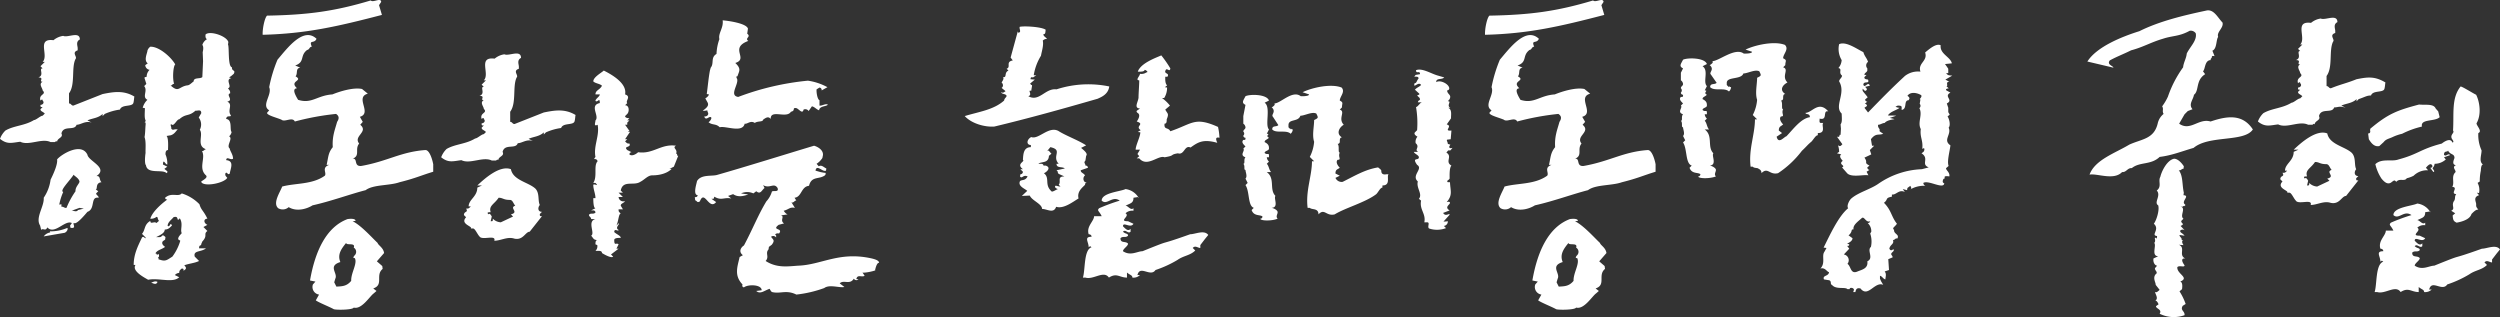 <svg xmlns="http://www.w3.org/2000/svg" width="622.71" height="78.977" viewBox="0 0 622.71 78.977"><rect x="0" y="0" width="622.71" height="78.977" fill="#333333" stroke="none"/><path d="M20.97-28.08c-1.53-3.24-6.66,0-7.56,1.17.18,1.08-.72,3.24-1.62,5.04a10.448,10.448,0,0,1-1.71,4.5c.18,2.16-2.16,4.95-.9,6.93l.27,1.08c.45-.54,1.08.45,1.53-.63,1.8,1.98,4.41-1.98,6.12-1.08l-.45.63.09.54c1.71.36.36-1.17.9-1.17.63.45,2.79-2.16,3.33-2.79,2.07-.72.63-3.87,2.79-3.51,0-.54-.54-.54-.63-1.08l.54-.54-.63-.45c.54-.09-.18-1.62,1.44-1.8-.63-.54-.18-1.62-1.26-1.53C26.28-24.84,21.24-26.46,20.97-28.08Zm-1.98,6.66c0,.54-1.08,1.35-.99,2.43a21.021,21.021,0,0,0-2.25,4.14c-.54.09-.72-.36-1.26-.27v-.63l-.54.09a14.153,14.153,0,0,1,.99-3.15c-.99-.27,1.62-2.79,2.61-4.32C17.55-22.86,18.81-22.32,18.99-21.42ZM15.84-9.81A10.653,10.653,0,0,1,11.61-9l.09.27a2.516,2.516,0,0,0-1.62.99l5.22-.9C16.11-9,16.2-9.99,15.84-9.81Zm3.15-5.04,1.08.18-1.44.36c-.45.63-1.08.09-1.62.18Zm.09-41.94c0-2.16-3.06-.36-4.14-.9a4.852,4.852,0,0,0-2.43,1.08c-4.32-.54-1.08,3.78-2.7,5.4h.54L9.27-50.13l.54.54c-1.08,0,.54,1.71-1.08,2.25,1.62,0,0,1.08,1.08,1.08-1.08.54,0,1.62,0,2.16,1.08,1.08-1.08.9-.54,2.52,0,0,.54-.54.54,0,.54.54,0,1.08-.54,1.08,0,.54,0,.54.54.54l-.54.54c0,.54.54.54,1.08,1.08l-.54.54c-.54,0-1.62,1.08-2.16,1.08C5.31-35.28,2.7-35.37.54-34.11A5.486,5.486,0,0,0-.81-32.04c1.8,1.44,2.88.99,5.04.72,2.16,1.08,5.4-.99,7.56.09h1.08c.36-.36.45-.18.54-.09.09-.99,1.62-.99,1.08-2.07.54-2.16,3.24-.54,3.78-2.16,1.08,0,2.16-1.08,3.78-.54l-1.08-.54c1.08-.54,2.7-.54,3.78-1.62v.54l.54-.54a13.737,13.737,0,0,1,3.78-1.08c.45-1.35,2.97-.63,3.33-1.62.18-.54.18-1.44.27-1.62-2.7-1.62-5.22-1.17-7.92-.63l-7.29,2.88c-.54,0-.54-.54-1.08-.54v-2.52c1.62-2.16.54-6.39,1.62-8.55.54-.54-1.08-1.62.54-2.16v-.54C18.54-55.17,18-56.25,19.08-56.79Zm16.11,24.3c.45,1.17.18,3.24.27,4.14.09-1.08-.45,2.34.09,2.88.36,2.34,4.14.9,5.13,1.98.54-.45,0-.54-.54-1.08l.72-.54-1.08-.54c.09-1.62.54,0,1.08,0a5.712,5.712,0,0,0-.45-2.52c0-.54.09-1.08.63-1.08,0-.54.18-2.97-.36-3.51l1.08-.18c.99-.36,1.17-.99,1.71-1.44-1.08-.18-1.08.36-1.62-.18.09-.54-.45-1.17.09-1.08.54.63,1.35-1.35,1.89-1.26,1.71-1.53,2.34-.63,4.05-2.16.54.09,1.44-.45,1.44.63l-.63,1.08a2.843,2.843,0,0,1,.27,3.06c.99,1.26-.99,4.05,1.62,4.86-.45-.09-.54.45-1.08.45.99,1.71-.99,4.23.99,6.03.54.54-.54,1.08-1.17,1.53,0,.54.99.72,1.53.72,1.62.09,4.32-.63,4.95-1.62-.54-.63-.54-.63-.45-1.17.54-.45.45.63,1.08.09.09-1.08,1.26-3.15-.9-3.33.09-1.08,1.08.09,1.71-.36,0-1.08-.81-1.98-.81-2.52-.99-.72.9-2.52-.18-3.06a1.825,1.825,0,0,0,.63-1.08c-.54-.54.27-3.06-1.35-3.24.09-1.08,1.17-.36,1.17-.9-.99-1.26.63-2.7-.9-3.42,1.71-.36-.45-1.71.72-2.07,0-.54,0-.54-.54-1.26,1.17-.36-.81-2.16.81-2.52l-.54-.18.54-.36.63-.54c.54-1.08-.54-.54-.45-1.62-1.08-.18-.63-5.04-.99-5.67l.09-.63c-.45-1.53-4.59-2.88-5.67-1.89,0,0-.18.99.36,1.17a2.559,2.559,0,0,0-1.17,1.44c.45.54.09,1.8.09,1.8l.09,2.25-.18,3.96c-.54.54-2.16,0-2.16,1.08-.72.54-1.08.99-1.62.99-2.16.36-2.07,1.89-4.14,0,.54.09.36-.45.9-.36-.45-1.17-.27-4.41.27-4.86-.99-1.8-4.05-4.5-6.21-4.41a1.911,1.911,0,0,0-.72.99c0,.54-.99,2.43.09,3.15l-.63.45a1.25,1.25,0,0,0,1.08,1.17,2.377,2.377,0,0,0-.72,1.53c0,.54-.54,0-.54.54l.45,1.44-.54.54c.99,1.17-.63,2.7.81,3.42a4.142,4.142,0,0,0-1.17,1.98l.54.09c0,1.08-.18,2.43.18,3.06,0,.54-.54.45,0,.54v.54C35.37-34.74,35.37-33.3,35.19-32.49ZM48.87-15.75a10.442,10.442,0,0,0-4.41-2.7c-.9.99-2.52-.36-4.14,1.08,0,.45.54.45.54.45-1.62,1.17-3.78,3.15-4.23,4.77a2.143,2.143,0,0,0,1.53-.45c.45,0,.18.45.63.99l-.63.54c-.54-.54-1.53.45-1.53-.54-1.62.99-1.17,2.16-2.07,3.24l.9.9c0,.63-.45-.54-.9,0-1.08,2.25-2.07,4.23-2.07,6.84h.45C31.95.9,35.19,2.52,36.09,3.06c2.7-.54,6.12.9,7.74-.63l-1.08-.54a1.521,1.521,0,0,1,1.08-.54c0-.54.18-.72.63-1.08.45,0,.45.09.45.54.72-.45.81-.72.18-1.35,1.17-.45,2.61-.54,3.69-1.08L47.7-2.7c-.45-1.62,1.62-1.08,2.79-2.07H48.78c0-1.08.54-.45.54-1.08l.27-.63c1.44-1.53.18-1.8,1.26-2.61l-.99-.99.99-.54c-.99-.45-.99-1.53,0-1.53C49.86-14.22,49.32-14.22,48.87-15.75Zm-4.95,3.42c.99,1.44.09,2.88.54,3.78-.45.54-.9.9-.9,1.53l.54.36A12.539,12.539,0,0,1,42.12-2.7c-1.44.9-1.71,1.26-3.24.72-.36,0,0-.09-.36-.54.36,0,.27-.45.27-.81-.9.36-.36-.18-.9-.18.54-.9,1.44-.9,2.43-1.62-.54-.36-.99-.9-.54-1.44l.54-.36.09-.63c-.99-.99-.63,0-1.53,0h-.81c.9-.45,2.16-.99,2.16-1.89.99,0,1.35-.63,1.8-.99-.45-1.08-.45.54-1.08.09,0-.99,1.08-1.62,1.44-2.16,1.53-.54.63,1.26,1.53.36ZM38.43,3.6c-.63-.36-1.17.09-1.62.18C37.26,3.87,38.07,4.5,38.43,3.6ZM94.14-66.15c-.09-1.17-1.98.27-2.61-.36-9,2.7-15.66,3.6-25.83,3.78-.63.63-1.17,3.42-1.08,4.77,10.8-.27,18.63-2.07,29.7-4.95l-.72-2.43Zm12.96,40.5c.09.27-.63-3.69-1.98-3.6-6.12.45-9.36,2.79-15.93,3.96-1.98.18-.81-1.98-2.16-1.8,1.98-.81.45-2.34,1.62-3.78-1.53-1.89,2.43-2.88.27-4.68l.63-.72-.72-1.26c3.15-.9-1.35-4.86,1.98-5.76l-1.44-1.17c-2.07-.45-5.4.54-7.38,1.35-3.87.27-5.13,2.43-8.55,1.35-.81-1.35-1.53-2.79-.27-2.88-2.07-1.89,1.71-1.8-.36-2.97.63-.72-.09-1.98,1.17-2.16l-1.26-.54c2.52-.9,1.08-2.43,2.97-3.87.63-.09.54-.81,1.17-.81-.81-1.89.63-.63,1.17-1.98-3.24-3.06-7.2,2.25-9.72,5.22a34.756,34.756,0,0,0-2.07,6.84c.81,1.89-2.07,4.5,0,5.76l-.54.63c0,.63,2.34,1.17,3.6,1.71.81.72,2.7-.81,3.33.45a65.178,65.178,0,0,1,10.26-1.89c.81.54.81,1.17.27,1.98-.54,1.98-1.26,3.6-1.08,6.3-1.17,1.44-1.08,2.43-1.53,4.41h.63c-1.98.72-.54,1.98-1.08,2.7-3.15,2.25-7.29,1.8-10.62,2.7-.54,1.44-2.43,4.14-.99,5.4a2.219,2.219,0,0,0,2.61-.27c2.07,1.26,4.68.36,5.94-.45,4.5-.99,9.36-2.79,13.23-3.78,1.89-1.44,5.94-1.08,8.46-1.98,3.96-.99,5.13-1.62,8.37-2.61ZM87.75-11.61c0-.63-1.35-.54-1.98-.45-5.31,1.98-8.1,8.01-9.36,15.3l1.35.27-.63.72a1.908,1.908,0,0,0,1.53,2.52l-.81,1.44c.72.54,3.24,1.53,4.41,2.16.18.27,4.77.27,5.04-.36,1.98.54,3.96-2.79,4.95-3.51l.72-.63-.81-.63c2.7-.9.45-3.33,2.34-4.86l-.09-.72L93.06-1.53l1.8-2.07c-.18-1.35-1.44-1.89-1.62-2.52-1.35-1.26-4.05-4.32-6.21-5.4ZM87.3-4.95a1.228,1.228,0,0,1,.18,1.98s-.63.72.09.63c.72,1.35-.99,3.69-.9,5.67-1.17,1.44-2.43,1.35-3.69,1.44l-.54-1.08.27-.9c.72-1.35-1.98-3.15,1.26-4.14-.81-1.89.27-3.33,1.44-4.77C85.41-5.4,87.84-6.3,87.3-4.95ZM128.97-52.2c0-2.16-3.06-.36-4.14-.9a4.852,4.852,0,0,0-2.43,1.08c-4.32-.54-1.08,3.78-2.7,5.4h.54l-1.08,1.08.54.54c-1.08,0,.54,1.71-1.08,2.25,1.62,0,0,1.08,1.08,1.08-1.08.54,0,1.62,0,2.16,1.08,1.08-1.08.9-.54,2.52,0,0,.54-.54.54,0,.54.54,0,1.08-.54,1.08,0,.54,0,.54.54.54l-.54.54c0,.54.54.54,1.08,1.08l-.54.54c-.54,0-1.62,1.08-2.16,1.08-2.34,1.44-4.95,1.35-7.11,2.61a5.486,5.486,0,0,0-1.35,2.07c1.8,1.44,2.88.99,5.04.72,2.16,1.08,5.4-.99,7.56.09h1.08c.36-.36.45-.18.54-.09.09-.99,1.62-.99,1.08-2.07.54-2.16,3.24-.54,3.78-2.16,1.08,0,2.16-1.08,3.78-.54l-1.08-.54c1.08-.54,2.7-.54,3.78-1.62v.54l.54-.54a13.737,13.737,0,0,1,3.78-1.08c.45-1.35,2.97-.63,3.33-1.62.18-.54.18-1.44.27-1.62-2.7-1.62-5.22-1.17-7.92-.63l-7.29,2.88c-.54,0-.54-.54-1.08-.54v-2.52c1.62-2.16.54-6.39,1.62-8.55.54-.54-1.08-1.62.54-2.16v-.54C128.43-50.58,127.89-51.66,128.97-52.2Zm3.6,32.58c-1.71-1.62-5.58-2.07-6.12-4.86-2.79-1.08-6.66,2.43-8.37,4.05h1.17l-1.17.54c0,2.25-2.16,2.97-2.16,4.68h.54c-.54.54-.54.54-1.17.54.63,1.08-.54.54-.54,1.62l.54.54c-1.62,1.71,1.71,2.25,1.17,2.79H117c.54,0,1.08,1.44,1.62,1.98.63,1.08,4.23-.54,3.69,1.08,1.62,0,3.24-1.08,4.95-.54,2.25.54,2.79-1.71,3.87-1.71l3.06-3.87c-.54,0-.54,0-.54-.54l.54-.54c-1.08,0-1.08-1.08-.54-1.71C133.11-16.65,133.65-18.45,132.57-19.62Zm-6.39,2.79c.72,0,.81.81,1.35,1.44-1.62.54,1.08,1.62-1.08,2.16l.54.54-3.06,1.44a3,3,0,0,1-1.98-.9c0,.63,0,.63-.54.63l.27-1.17c-.54-1.08-.81-.54-.81-.54-.54-.54,0-.54.54-.54-.54-1.62.9-1.98,1.98-3.6C124.47-17.37,124.56-16.83,126.18-16.83Zm28.71-26.28c.54-2.7-3.15-4.86-5.31-5.94-.54.54-2.61,1.62-2.61,2.7.54.54,1.62.54,2.16,1.08-.54,1.08-1.62,1.08-1.62,2.16h1.08c0,.54-1.08,1.08-1.08,1.62.54.54,1.08-1.08,1.08.54-2.7.54,0,3.24-1.08,4.32,0,.54-.54,1.62.54,1.08.54,2.7-1.08,5.31-.54,8.01-.81,1.08.18,0,.54,1.08-1.08,1.08,0,3.78-1.08,5.4h.54c1.08,1.08-.54,0-.54.54,0,1.08.54,2.16.54,3.24h-.54c0,.54,0,2.52.54,2.52l-1.08.54h.54a.529.529,0,0,1,.54.54c-.54.54-1.08,0-1.62.54,0,.54.54.54.54,1.08h1.08c-2.16.54,0,3.6-1.08,4.14.54.54.54,1.08,1.53,1.08-.45.09-.45.63-.45,1.08l.45.18a1.56,1.56,0,0,1-.45,1.44h.54c.54,0,1.08,0,1.08.54,0,0,2.25,1.44,2.79.9l-.54-.54,1.89-1.44h-.54l.54-1.08c-.54-.54-1.08.54-1.08-1.08,0-.54,1.08-.54,1.62-.54,0-.54-1.08-.9-1.62-1.44,0-1.08,1.08,0,1.08-.54-1.08-.54.54-1.62,0-1.62l-.54.54c.54-1.08.54-2.97,1.08-2.97-.54-.54-.54-.54-.54-1.08h1.08l-.54-.9c0-.54.54-.54,1.08-1.08h-.54a1.161,1.161,0,0,1-1.08-1.08h1.08l-1.08-1.08h1.08l-.54-.54c.54-2.7,3.24-1.08,4.86-2.16,1.08-.54,1.89-1.62,2.97-1.62.54,0,3.24,0,4.86-1.62h-.54l1.08-.54,1.08-2.7c-.54,0,0-.54-.54-.54.54-1.08-1.08-1.44,0-1.98-3.78-.54-5.67,2.16-9.45,1.62-.54.54-1.62,1.08-2.16.54a.529.529,0,0,1,.54-.54l-1.08-.54c-1.08-1.08,1.08-.54.54-1.62-.54,0-.54,0-1.08-.54l.54-.54h-.54l1.08-1.62c.54-.54-1.08.09,0-.45l-1.08-1.53h.54v-.54l.54-.54h-.54l.54-.54s-1.08,0-1.08-.54l.54-.54c.54-.54.54-2.16-.54-2.16l.54-.54C154.89-41.49,156.51-42.57,154.89-43.11Zm49.23,15.39c.36-1.26-.9-2.25-2.16-2.61-7.47,2.25-16.65,5.13-24.21,7.29-1.35.36-3.96-.18-4.95,1.53-.09.63-1.08,3.42.18,3.51a.543.543,0,0,1-.72.45l.09.81c.54.18.45.72,1.17.27,1.17-3.06,2.25,2.34,4.05.18l-1.17-.81h.54l.18-.54c1.8,1.08,2.34.09,4.23.45l-.81-.63,1.26-.45c1.17.81,2.43.54,3.78.09l-1.8-.27a3.623,3.623,0,0,1,3.06,0l.72-.54c1.08.9,1.35-.27,2.07-.81l-.36-.72c1.62.99,2.7-.72,3.6.72.45,1.26-1.35.45-1.44.99a6.13,6.13,0,0,1-1.35,2.34c-2.07,3.42-3.42,6.93-5.58,10.98-.72.45-1.44,1.53-.27,2.43l-.81.45c-.54,2.43-1.44,4.59.72,6.84,0,0-.27.63.36.72,1.08-.81,4.41-.72,4.41.72l-1.35.18c.99.9,1.98-.09,3.33-.54.45.81.45.81,1.08.9,1.8.27,3.24-.63,5.58.54a29.892,29.892,0,0,0,6.93-1.62c1.35-.99,3.69,0,5.04-.27l-1.17-.9c.99-.99,2.52.45,3.51-1.17a.785.785,0,0,0,1.17.18l-.54-.09c.27-1.26,1.35-.36,2.07-.81l-.54-.81c.63.18,3.69-.54,3.15-.63,0,0,.36-1.89.99-1.8,0-.54-.9-.9-2.25-1.17C208.08-3.96,203.67-.63,198-.45c-2.61.18-5.31.63-8.1-1.17.99-1.08-.18-1.89.72-2.88l.09-.63.72-.54c.9-1.17.27-1.26-.18-1.98a.881.881,0,0,1,1.26.18v-.54c-.54-.18.09-.63.72-.45,1.17-1.44-1.98-.72-.09-2.16l1.35-.36c-1.17-.72.27-1.8-.81-1.98l1.71-.27c-.09,0-.54-.18-.99-.9,1.35-.36,1.53-.99,2.79-.72l-.9-1.44c.45.45.9-.54,1.26-.36l-.45-.72c1.8-.18,1.62-2.79,3.6-2.97.63-2.52,2.52-1.53,3.96-2.61.27-.27.27-.72-.09-.63l-.99-.18-1.26-.36c.27-1.71,1.8.45,2.61,0l.09-.54c-.63-.27-1.17-.99-1.89-.54l-.54-.63a4.905,4.905,0,0,0,1.44-1.44ZM185.49-59.49c-.36-1.35-5.04-1.98-6.3-2.07.27,1.89-1.17,3.24-.81,4.68a12.216,12.216,0,0,0-.72,3.69c-1.53.9-.54,2.34-1.44,3.42l-.18.63c-.36,1.8-.54,4.05-.81,5.94l.54.09c-.09.54-.9.99-.9.99l.45.81c.45.72.36,1.26-1.08,2.25.63.18,1.35-.36,1.17.27.54.72-.18,1.26-.81,1.17.45,1.35,1.35-.45,1.8.36a1.735,1.735,0,0,1-.72,1.08c.99.81,1.8.27,2.79,1.26,1.35-.45,5.67,1.53,6.21-.9.63.18,1.44-.9,2.52-.18.72-.54,1.98-.18,2.07-.81.72-.54,1.35-.9,1.89-.18-.09-2.52,3.96,0,5.04-1.8,1.26-.27.18-1.08,1.35-.9.63.18,1.53,1.62,1.8.36a.994.994,0,0,1,1.26.36l.81-1.17c.63.09,1.17.81,1.8.99.09-1.17,1.98-.9,2.16-1.44-.63-.27-1.44.36-2.07.27v-1.35c-.54-.18-.81-2.07-.72-2.7l.72-.45a.623.623,0,0,1,.54.72l1.44-.81a14.566,14.566,0,0,0-4.86-1.62,67.119,67.119,0,0,0-17.37,4.05c-2.34-.36.18-3.15-.27-4.5,0,0-.45-.72.09-.63.36-1.26,1.08-1.8-.54-3.33,3.42-1.08-1.62-3.69,3.24-5.49-.99-.72.81-.99-.27-1.8Zm94.05,44.1c1.26-.63,1.98-.63,1.98-1.98l1.17-.18a4.411,4.411,0,0,0-3.15-1.98c-1.26.63-5.94.9-5.94,2.88,1.35,1.26,2.61-1.35,4.5,0a45.487,45.487,0,0,0-5.13,1.89c-.63.63,0,.63.63,1.98h-1.89c0,1.26-1.98,2.52-1.35,4.5,0,0,.72,0,.72.63-1.98,0-.72,1.26-.72,2.61l.36-.27.36.27c-1.98.63-1.53,5.67-2.16,7.56h.63c1.98.63,4.59-1.89,5.85,0,1.98-1.26,2.61,0,4.5,0V1.26c.72.63,1.35.63,1.35,1.26a2.314,2.314,0,0,0,1.89-.63h-.63c.63-2.61,3.24.63,4.5-1.26a27.567,27.567,0,0,0,5.49-2.52c1.53-1.08,3.15-1.08,4.41-2.34l-.63-.63c.63-.72,1.26,0,1.89,0v-.72l1.17-1.53.81-.99c-.99-1.35-3.24-.18-4.5-.18-9.09,3.24-3.42.81-11.88,4.23-1.26,0-2.97,1.26-4.86,0,0-.63,1.26-1.26,1.26-1.89-.63-.72-1.89,0-1.89-1.35.63-.63,1.26,0,1.89-.63,0-.63-.63-.36-1.26-.99.63-.72,1.26.63,1.89,0v-.72c-.63.72-1.26,0-1.89-.63,0-1.26,1.89.63,2.61-.63l-1.35-.63c-2.52,0,.63-1.26-.63-1.98a2.408,2.408,0,0,1,1.98-.63v-.63C280.8-14.13,280.17-15.39,279.54-15.39ZM259.65-59.22c-.99-.72-5.31-.99-6.48-.72-.09.54.18.72.09,1.26,0,0-.54.54-.54-.18l-1.8,6.57.54.72c-1.89.36-.36,1.62-1.53,2.07l.45.45c-1.17.54-.27,1.8-1.35,1.62.45.63-.72,1.44-.18,1.53.45.81-.18,1.17-.18,1.17l.99.81c-.63.45-.63.45-1.17.27.45.63,1.08.27,1.44.9-.09.45-.54.54-.63,1.17-2.61,2.34-6.3,2.79-9.81,3.87,1.71,1.89,5.04,2.79,7.38,2.61,8.64-2.07,17.01-4.41,25.74-6.93.72-.36,2.61-.99,2.88-3.06a25.658,25.658,0,0,0-13.14.72c-2.79-.36-4.32,3.24-7.02,1.71,1.17-.36-.36-1.62.72-1.35l.18-1.08c.09-.63,0,0-.45-.72l1.17-.99-1.08-.09c.09-.54.09-.54.63-.45l.81-.54h-.63a13.006,13.006,0,0,1,1.8-4.86c.18-1.08.72-2.61.45-3.78,0,0,.54-.54,1.08-.36-.45-.63-.99-.72-.9-1.26C259.65-58.05,259.56-58.68,259.65-59.22Zm10.08,28.8c-1.89-1.26-5.13-2.43-6.93-3.6-2.43-1.26-4.95,2.25-6.75,1.53-1.17.63-1.26,1.98-.09,1.98v.54c-1.89,0-1.89,1.89-1.98,3.15.63.45-1.8.99,0,2.34h-.63l.63.63a.617.617,0,0,1-.63.63l-.09.54c.54.72.72-.54,1.89,0-.63,1.17-1.35.72-1.89,1.17-.63,1.26,1.26,1.89,1.8,2.43l-1.35,1.26,1.98-.09c.54,1.26,3.06,2.07,3.06,3.33,1.26,0,2.88,1.26,3.51-.54,1.89.63,4.32-1.35,5.58-2.07-.45-1.8,1.08-2.79,1.62-3.42a.614.614,0,0,1,.45-.63h-.45a1.1,1.1,0,0,1,0-1.71c-.45-.63-1.08-.63-1.08-1.26l1.8-.63a.561.561,0,0,0-.63-.54c0-.63-.54-.63,0-1.26l.18-1.17c.54-.54-.63-1.44-1.26-1.98ZM290.7-49.59a28.237,28.237,0,0,0-2.25-3.24c-1.17.54-5.13,1.89-5.85,4.05.54,0,1.62.09,1.71-.45.45.09.99.63.45.63a2.168,2.168,0,0,1-1.62.36c0,.54-1.26,1.62-.18,1.62,0,1.08-.18,3.24-.18,4.32-.09,1.08-1.26,2.61.36,2.7-.63.54-1.17.54-.63,1.08,1.08.54-.18,2.16-.18,2.16,2.16.72-.54,1.08.99,2.16l-.72.45.63.09c0,1.08-1.17,3.24-1.17,4.32h1.08l-.63,1.08.45.54-.63.54h.63c1.98,2.34,4.77-.9,6.3-.27,2.79-.45,1.17-.63,3.33-.99,1.62.54,1.62-2.16,3.15-1.44,1.89-1.35,3.15-2.16,6.66-1.17-.36-.81-.54-1.53.54-1.26a15.114,15.114,0,0,0-.36-2.7c-5.85-2.61-6.3-.81-11.88,1.08-.54-1.08-1.62-.27-1.44-1.89.54,0,.54-.54.54-1.08.63-1.53.18-1.35-.36-2.43l1.17-.99a10.1,10.1,0,0,0-1.98-1.89h.54a4.753,4.753,0,0,0,.72-2.61l-.54-.09.54-.45c-.54-.54-.45-1.62-.45-2.16h.54c.63-.99-.99-.63-.45-1.62C289.8-49.86,290.61-48.51,290.7-49.59ZM262.35-25.83c0,1.17,1.44.63,2.07,1.17l-2.07.45c.72.72,0,.27.54.9l1.44.63c-1.98,0-.72,1.35-1.44,2.07l.45.45c-.72,0-1.35-.45-1.35,0-.09.36.63.63.72.63-.54.18-1.08.63-1.53.63-1.98-1.71-.36-3.33-1.98-4.59.45-.09,2.07-1.35.45-1.89h-.54s0-.45-.63-.45h-.63c.63-.63,2.52,0,2.61-1.98l.63-.54c-.63-.54-.63-1.08-1.17-.54l.9-1.08c3.24.72.27,2.16,2.07,4.14Zm20.43,8.28h-.09c0,.09,0,.18.09.18Zm50.58-27.27c-2.7-1.08-7.56.09-9.72,1.17l1.62.54c0,.54-2.07.45-2.07.45-2.07-1.62-5.04,1.8-6.57,1.8.45.54-1.08,1.08-.54,1.08.99,1.08-.36,1.71.18,2.25l1.35,2.07c-.54.54-1.53,0-1.53,1.08.99,1.08,3.51,0,4.59,1.08a1.672,1.672,0,0,0,.54-1.08c-.54,0-.54-.54-.54,0l-.54-.54v-.54c0-1.62,2.43-.72,2.97-2.34,1.08,0,2.88-1.08,3.96-.54.54,1.08.54,1.08-.54,1.62,0,1.62-.54,3.78,0,5.4a10.011,10.011,0,0,1-1.08,3.78l1.08,1.08h-.54c0,3.69-1.62,7.38-1.08,11.61h.54c.54.54,2.16,0,2.16,1.62,1.53-1.62,1.89.54,4.05,0,2.61-1.62,7.65-2.97,10.35-5.04.54-.54.99-1.62,1.53-1.62v-.54c2.16,0,.99-2.25,1.53-2.79h-.54s-1.35.36-1.26-.9c-.18-.36-.27-.36-.81-.81-3.24.54-5.58,1.98-8.82,3.6a1.668,1.668,0,0,1-1.8-.99l1.08-.54-1.08-.54c0-1.08.54-.99,1.08-1.44-.54-.54-1.08-1.44-.54-1.98,1.08,0,0-.72.54-1.8-.54,0,0-1.62-.54-2.16a.529.529,0,0,0,.54-.54c0-.54,0-1.08.54-1.08-1.62-.99-.54-2.61.45-3.15-1.53-1.62.54-3.24-.99-3.78l.54-.54c0-1.08.45-1.17-.54-1.71C332.91-42.57,334.35-43.74,333.36-44.82Zm-18.09,3.24c-.54-1.62-4.77-1.62-5.85-1.08-.54,1.08-1.08,1.62,0,2.16l-.54,2.79v1.89a1.241,1.241,0,0,1,.54.9c0,.54-.54.54-.54,1.08a.658.658,0,0,1,0,.99.529.529,0,0,0,.54.54c0,.54,0,.54-.54.54-.54.54,0,1.08.54,1.62l-.54.54c.54.54-1.08,1.62.54,2.16-.54.54,0,1.62-.54,1.62.54.54,0,1.53.54,1.53,0,.54.54,1.62,0,2.16l.54,1.08-.54.54c1.08,1.62.54,5.13,2.07,5.67l-.54.54c.54,1.62,2.16,1.08,2.7,1.62a.529.529,0,0,1-.54.54c0,.54,2.79.63,4.32,0-.54-.54,0-1.08,0-1.62s-1.08-1.08-1.62-1.08c2.07,0,.54-2.43,1.08-2.97-1.62-1.62,0-4.32-2.16-5.94h1.08c-.54-.54-.54-1.53-1.08-2.07l.54-.54a1.672,1.672,0,0,1-.54-1.08h.54v-.54c0-.54-.54,0-1.08-.54,0-.54,1.08-.54,1.08-1.08s0-1.08-1.08-1.62c0-.54.54-.54,1.08-1.08-1.08-.54.54-.99-.54-.99l.54-1.08c-1.08-1.08.54-5.58-1.08-6.66Zm42.12-6.21c-1.71-.45-3.96-1.98-5.49-1.35,0,1.08.99-.09.99.99l-1.08.18-.36.45c.54,0,1.08-.09,1.08.45-.54.63-.45,1.17-.99,1.17-.45,1.62.99-.63,1.62.45-.54.54-1.08.63-1.53,1.17l1.08.99c.09.54-.54.09-.45.54l.54.54c.27.81-.27.27-.45,1.08h1.08c-.54,0-.99,1.08-1.53,1.17a23.488,23.488,0,0,1,.27,5.76l-.54.54c-.45.54.63,1.08.63,1.08a1.9,1.9,0,0,0-.45,1.62c1.17.99-.45,1.62.63,2.16h-1.08c.09.54,1.62.9,1.17,1.62-.27.45-1.62-.18-.36,1.62,1.62.99-1.53,2.61.18,4.14-.45,1.62,1.26,3.15.27,4.32l.54.45c-.45,2.25,1.26,3.24.81,5.4h.54c1.08-.09.09,1.08.63,1.53a6.187,6.187,0,0,0,4.23-.09l-.54-.54a1.1,1.1,0,0,0,.99-1.17,7.531,7.531,0,0,1-1.08.09l1.53-1.71c0-.54-.99.63-1.62-.45l1.62-.63c-1.71-.99.9-1.71-.18-2.16l-.54.09c1.53-1.8.9-2.79.81-4.95h-.54c-.54-.45.54-.54.45-1.08,0-.54-.09-2.52.45-3.06-1.71-.99.36-2.25-1.26-3.24l.45-.54h.54l.54-.63c-.54.09-.81.18-.81-.36l.27-.45-.63-.18c0-.54-.54-1.08,0-1.08l.72-.09.18-2.16c-2.16.18.45-1.08-1.17-1.53l1.08-1.53c-.09-.54.36-2.16-.72-2.61h.54c-1.08-.54.45-1.71-.63-1.62l.45-.54c.54-1.17-.54-1.08-.63-2.16a.529.529,0,0,0,.54-.54c-.09-1.08-2.25-2.16-3.24-1.53-.09-1.08,1.44-.54,1.98-1.17Zm41.22-18.36c-.09-1.17-1.98.27-2.61-.36-9,2.7-15.66,3.6-25.83,3.78-.63.63-1.17,3.42-1.08,4.77,10.8-.27,18.63-2.07,29.7-4.95l-.72-2.43Zm12.96,40.5c.09.27-.63-3.69-1.98-3.6-6.12.45-9.36,2.79-15.93,3.96-1.98.18-.81-1.98-2.16-1.8,1.98-.81.45-2.34,1.62-3.78-1.53-1.89,2.43-2.88.27-4.68l.63-.72-.72-1.26c3.15-.9-1.35-4.86,1.98-5.76l-1.44-1.17c-2.07-.45-5.4.54-7.38,1.35-3.87.27-5.13,2.43-8.55,1.35-.81-1.35-1.53-2.79-.27-2.88-2.07-1.89,1.71-1.8-.36-2.97.63-.72-.09-1.98,1.17-2.16l-1.26-.54c2.52-.9,1.08-2.43,2.97-3.87.63-.09.54-.81,1.17-.81-.81-1.89.63-.63,1.17-1.98-3.24-3.06-7.2,2.25-9.72,5.22a34.756,34.756,0,0,0-2.07,6.84c.81,1.89-2.07,4.5,0,5.76l-.54.63c0,.63,2.34,1.17,3.6,1.71.81.72,2.7-.81,3.33.45a65.179,65.179,0,0,1,10.26-1.89c.81.54.81,1.17.27,1.98-.54,1.98-1.26,3.6-1.08,6.3-1.17,1.44-1.08,2.43-1.53,4.41h.63c-1.98.72-.54,1.98-1.08,2.7-3.15,2.25-7.29,1.8-10.62,2.7-.54,1.44-2.43,4.14-.99,5.4a2.219,2.219,0,0,0,2.61-.27c2.07,1.26,4.68.36,5.94-.45,4.5-.99,9.36-2.79,13.23-3.78,1.89-1.44,5.94-1.08,8.46-1.98,3.96-.99,5.13-1.62,8.37-2.61ZM392.22-11.61c0-.63-1.35-.54-1.98-.45-5.31,1.98-8.1,8.01-9.36,15.3l1.35.27-.63.72a1.908,1.908,0,0,0,1.53,2.52l-.81,1.44c.72.54,3.24,1.53,4.41,2.16.18.27,4.77.27,5.04-.36,1.98.54,3.96-2.79,4.95-3.51l.72-.63-.81-.63c2.7-.9.45-3.33,2.34-4.86l-.09-.72-1.35-1.17,1.8-2.07c-.18-1.35-1.44-1.89-1.62-2.52-1.35-1.26-4.05-4.32-6.21-5.4Zm-.45,6.66a1.228,1.228,0,0,1,.18,1.98s-.63.72.09.63c.72,1.35-.99,3.69-.9,5.67-1.17,1.44-2.43,1.35-3.69,1.44l-.54-1.08.27-.9c.72-1.35-1.98-3.15,1.26-4.14-.81-1.89.27-3.33,1.44-4.77C389.88-5.4,392.31-6.3,391.77-4.95Zm52.02-50.49c-2.7-1.08-7.65.09-9.81,1.17l1.62.54c0,.54-2.07.45-2.07.45-2.16-1.62-6.21,1.89-7.83,1.89.54.54-1.08,1.08-.54,1.08,1.08,1.08-.36,1.71.18,2.25l1.44,2.07c-.54.54-1.62,0-1.62,1.08,1.08,1.08,3.6,0,4.68,1.08a1.672,1.672,0,0,0,.54-1.08c-.54,0-.54-.54-.54,0l-.54-.54v-.54c0-1.62,3.6-.72,4.14-2.34,1.08,0,2.88-1.08,3.96-.54.54,1.08.54,1.08-.54,1.62,0,1.62-.54,3.87,0,5.49a10.012,10.012,0,0,1-1.08,3.78l1.08,1.08h-.54c0,3.78-1.62,7.47-1.08,11.79h.54c.27.36.9.27,1.44.45l-.09.18.09-.09a1.035,1.035,0,0,1,.72,1.08c1.62-1.62,1.98.54,4.14,0a24.14,24.14,0,0,0,5.94-5.58c.99-.9,1.44-1.53,2.34-2.25.54-.54,1.08-1.62,1.62-1.62v-.54c2.16,0,.81-1.98,1.35-2.52h-.54c-.54,0-.36-.54-.36-1.08,2.16.54.63-2.16,2.16-1.8-2.43-2.79-4.05.36-5.67.36,0,.54,1.08,0,1.08,1.08-2.25.36-4.05,2.88-5.85,4.77-.54.09-1.98,2.07-2.43.09l1.35-.9-.81-.63c0-1.08.54-.99,1.08-1.53-.54-.54-1.08-1.44-.54-1.98,1.08,0,0-.72.54-1.8-.54,0,0-1.62-.54-2.16a.529.529,0,0,0,.54-.54c0-.54,0-1.08.54-1.08-1.62-1.08-.54-2.34.54-2.88-1.62-1.62.54-3.24-1.08-3.78l.54-.54c0-1.08.54-1.17-.54-1.71C443.34-53.19,444.87-54.36,443.79-55.44Zm-19.44,4.77c-.54-1.62-4.86-1.62-5.94-1.08-.54,1.08-1.08,1.62,0,2.16l-.54,1.08v1.89a1.241,1.241,0,0,1,.54.9c0,.54-.54.54-.54,1.08a.748.748,0,0,1,0,1.08.529.529,0,0,0,.54.54c0,.54,0,.54-.54.54-.54.54,0,1.08.54,1.62l-.54.54c.54.54-1.08,1.62.54,2.16-.54.54,0,1.62-.54,1.62.54.54,0,1.62.54,1.62,0,.54.54,1.62,0,2.16l.54,1.08-.54.54c1.08,1.62.54,5.22,2.16,5.76l-.54.54c.54,1.62,2.16,1.08,2.7,1.62a.529.529,0,0,1-.54.54c0,.54,2.79.63,4.41,0-.54-.54,0-1.08,0-1.62,0-.45-.9-.99-1.53-1.08,1.89-.18.36-2.52.9-3.06-1.62-1.62,0-4.32-2.16-5.94h1.08c-.54-.54-.54-1.62-1.08-2.16l.54-.54a1.672,1.672,0,0,1-.54-1.08h.54v-.54c0-.54-.54,0-1.08-.54,0-.54,1.08-.54,1.08-1.08s0-1.08-1.08-1.62c0-.54.54-.54,1.08-1.08-1.08-.54.54-1.08-.54-1.08l.54-1.08c-1.08-1.08.54-3.87-1.08-4.95Zm33.39,16.11-.09,1.53c-.54-.18.09.72-.9.45l1.35,1.89c-.54.54-.54.54-1.08.27a5.344,5.344,0,0,1,.27,1.62l-.54.36,1.08.27c-.63.45-.09,1.08.36,1.62-1.26.9.9,1.17-.18,1.62l1.26,1.44c1.08,1.17,4.23.27,5.31.54l-.45-.9.72-.45a.648.648,0,0,1-.54-.63l.54-.45c-1.53-.81-.27-.63-1.26-1.98l1.71-.81-.36-1.08,1.08-1.08h-.54l-.27-1.62c1.26-1.62,1.89-.9,3.06-1.35l-.9-.63v-.54s-.54-.54-.36-1.08c.54,0,1.08-.45,1.62-.45.72-.9,2.88-.9,2.34-.99l-1.08-.27,1.62-.54c-.54-.09-1.62,0-2.07-.09.63-.99,2.34-1.35,2.88-1.89a2.148,2.148,0,0,1-.99-.27l.54-.27c.54,0,1.08,0,.99.54v.54c1.53-.27.36-2.43,1.8-2.43-.18-.09.63-.45-.36-1.08.72-1.08,2.34-.81,3.42-.18.36.54-.72,1.08-.18,1.08l-.18,1.08a.727.727,0,0,1-.09,1.08c.9,1.71-.54,3.51.36,5.22-.27,2.07.63,2.79.36,4.95,0,0,.54-.45.54.09-.09.54-.09.54-.72.99,2.07,1.35-.27,2.7,1.8,3.51l-1.71.45a20.368,20.368,0,0,0-10.8,3.6c-1.89,1.35-4.95,2.16-6.66,3.6-.63.45-1.35,1.98-.9,2.52-2.43,1.98-4.59,6.75-6.12,9.81l.72.09-.54.99c-.72.99.36,2.79-.99,4.14,1.17-.36,1.62.81,2.16.9-.09,1.08-1.71.72-1.26,1.8l1.08.18c.99.09.36,1.08.9,1.17.99,1.26,3.33.45,3.87,1.08h.54c0-.54,1.08-.36,1.08.18l-.18.54h.54c.18-1.08.72-.99,1.26-.9,1.89,2.43,3.51-1.8,5.67-.9l-.54-.9-.27-.63V2.07c.54.09.81.81,1.35.9,0-.54.36-1.35-.18-1.98l1.08-.36-.18-2.7,1.08-.45c0-.54-.54-.54-.27-1.08l.54-.54c.09-1.08-.54.54-1.08-.54.18-1.08,1.26-1.08.9-2.16.54,0,.54-.54,1.08-.36.63-1.08-.9-1.08-.81-2.16-.54-.54,0-.54.72-1.53-1.44-1.8-1.35-3.33-3.24-5.22,1.17-.9.18-1.17,1.98-1.53v-.54c1.08.18,1.71-1.35,3.24-.63l-.54-.72,1.08.27.09-.54.72-.54c.27.54.36.63,0,.9a6.737,6.737,0,0,1,3.78-.9.784.784,0,0,1-.54-.72c1.26-.81,5.04,1.71,5.22.09a.472.472,0,0,1-.36-.63.648.648,0,0,1,.54-.63c-.45-.63.54-.54,1.08-.45.18-1.08-.9-1.53-.81-2.07l.63-.54c-.45-1.08.27-3.6.45-5.13-1.98-1.35.36-2.7-.45-4.41.54-.54.18-2.16-.27-2.79l.54-.45-.36-.63v-1.08l-.36-1.08c1.8-.9-.9-1.71.9-2.7l-.99-.54c-.54-.54,1.08-.54.54-.54l-.54-.54c.54,0-.36-1.08.72-1.08l-.99-.54,1.71-.99c-1.08-.09-1.08-.09-1.53-.63h.54V-49.5l-.36-.54-.45-.63,1.71-.18c-.36-1.62-3.06-2.34-2.79-4.5-1.08-.54-2.7.81-3.87,1.8.72,2.16-1.89,2.61-1.17,4.77a5.319,5.319,0,0,0-3.87,1.08c-3.69,3.42-6.03,5.85-9.18,9.09l-.9-1.17.63-.45a.529.529,0,0,0-.54-.54l.63-.54a.529.529,0,0,1-.54-.54l.63-.54c-.36-.54-.9-1.08-1.26-1.62v-.54l.54.54c.45.09.54-.45.54-.45l-.45-.54,1.17-.27c-.45-1.26-1.26.81-1.62-.27.09-1.08,1.62,0,1.17-1.26-.45-.09-.99-.09-.9-.63l.54-.54h-.54c0-.54.54-.54.72-1.08v-.54a1.083,1.083,0,0,1,.18-1.62c-.36-1.08-.81-1.26-1.17-2.43-1.53-.72-4.32-2.79-6.03-1.98a5.336,5.336,0,0,0,.63,3.96,3.368,3.368,0,0,1-.81,1.98c1.08.27-.09,1.08.9,1.89,0,.54-.72.9-.72,1.44,1.8,2.97-1.35,6.12.63,8.01.09,1.71.09,2.16-.27,2.7Zm7.29,23.04a.6.6,0,0,1-.63.45,2.76,2.76,0,0,1,.9,2.16l-.27.45a6.208,6.208,0,0,1,.18,3.33c-1.08.9.81,2.79-.9,3.6.27,1.8-1.35,2.07-2.43,2.52-1.8.81-1.62-1.35-2.52-1.89a1.449,1.449,0,0,0-.9-2.34l1.35-1.44-.54-.72s.54.18.54-.36l-.54-.18c.81-.36,1.35-.81,1.35-1.35l-.99-.72a1.983,1.983,0,0,0,.81-1.35c.27-.18.36-.18.45-.09-.27-1.08,1.08-1.98,2.07-2.88C463.59-12.78,463.95-11.07,465.03-11.52Zm87.75-49.5c-1.17-1.17-2.16-3.42-4.05-2.97-5.49,1.17-11.61,2.61-16.65,5.13-4.32,1.35-10.62,3.87-12.96,7.56l6.48,1.53c0-.45-1.71-.72-.9-1.8,1.8-.99,3.33-1.53,5.31-2.52,3.06-.81,4.86-1.98,7.92-2.88,2.43-.81,4.05-.54,6.66-1.98a1.478,1.478,0,0,1,1.53.63c.36,1.8-1.44,3.33-2.25,5.04-.09,1.17-.81,2.25-.9,3.42a27.838,27.838,0,0,0-3.78,7.29,13.234,13.234,0,0,1-1.44,2.43c.45.72-.09,1.17.36,1.89A4.194,4.194,0,0,0,536.67-36c-.9,4.05-3.96,3.96-7.11,5.4-3.6,2.16-8.55,3.78-9.9,7.47,1.89-.36,6.03,1.53,8.1-.63,1.08.09,1.35-1.08,2.43-.99,1.98-1.62,4.77-.72,6.93-2.79,2.97-.36,5.4-1.35,8.46-2.25,3.87-3.24,12.6-1.35,14.76-4.59-2.52-3.87-6.3-3.42-10.53-1.98-2.97-.9-5.04,2.52-7.83.54l1.35-2.34.81-.81,1.17-.45c-1.08-1.26.18-2.34.36-3.6,1.35-.99.36-3.6,2.79-5.13l-.54-.72c.63-.54.36-2.88,2.07-2.79-.45-.09.09-.54.09-.54.09-.54.09-.54.72-.45L550.26-54c1.17-.45.9-2.79,1.44-3.42C551.25-58.68,553.14-59.67,552.78-61.02ZM543.15-25.2c-.45-.72-1.44-1.89-2.43-1.89-1.8.36-3.15,3.24-3.42,4.5-.63,1.08.45,2.43-.9,3.42,1.17,1.26-.81,2.97.36,3.69.36,1.08-.36,3.6-1.08,4.59,1.62,1.44-.9,2.88.81,3.06l-.09.63c-.99-.72,0,.54-.63,1.08.63.63-.81,3.24.99,3.33l-1.17.54c-.18,1.08.45,1.8.9,1.8l-.54.63c0,.63.45.63.45,1.26-1.26.99-.18,2.34-.27,2.88l.99,1.26c-.72.63-.72.63-1.17.54.36.99.81,1.62.09,2.16.45-.09.81.9.81.9l-.63.45c-.09.63,1.62.81.9,1.89a7.874,7.874,0,0,0,6.21.36c.09-1.08-1.17-1.17-.45-2.34l.72-.45a14.686,14.686,0,0,0-1.53-3.15l.63-.54c.09-.63.18-1.71-.45-1.89,2.43-.99-.9-1.89-.72-3.6.54-.54,1.8.18,1.8-.45-.54-.72-1.08-1.8.18-1.71-1.8-.81.18-2.7-1.62-3.42a9.78,9.78,0,0,0,1.17.09c-.45-.63-.45-1.26.09-1.17l-.54-.09c.09-.63-.54-.72-.54-1.26l1.26.18c-.54-.72-1.17-.72-1.08-1.26a.828.828,0,0,1,1.26.09l-1.17-1.26c1.26-.54,0-.63.18-1.26l.54-.54c-1.08-.72.9-2.79-.9-3.06l.63.09s.72-.54.63,0l.09-.54c-1.26-.72,1.35-2.25-.45-2.34l.09-.63c-.45-1.98-.18-4.23-1.26-5.58.63.09.72-.45,1.17-.36ZM581.4-61.11c0-2.16-3.06-.36-4.14-.9a4.852,4.852,0,0,0-2.43,1.08c-4.32-.54-1.08,3.78-2.7,5.4h.54l-1.08,1.08.54.54c-1.08,0,.54,1.71-1.08,2.25,1.62,0,0,1.08,1.08,1.08-1.08.54,0,1.62,0,2.16,1.08,1.08-1.08.9-.54,2.52,0,0,.54-.54.54,0,.54.54,0,1.08-.54,1.08,0,.54,0,.54.54.54l-.54.54c0,.54.54.54,1.08,1.08l-.54.54c-.54,0-1.62,1.08-2.16,1.08-2.34,1.44-4.86,1.35-7.02,2.61a5.486,5.486,0,0,0-1.35,2.07c1.8,1.44,2.88.99,5.04.72,2.16,1.08,5.31-.99,7.47.09h1.08c.36-.36.45-.18.54-.09.09-.99,1.62-.99,1.08-2.07.54-2.16,3.24-.54,3.78-2.16,1.08,0,1.26-.45,2.88.09l-1.08-.54c1.08-.54,2.7-.54,3.78-1.62v.54l.54-.54c1.62-.54,1.98-.9,3.06-.9.45-1.35,2.97-.63,3.33-1.62.18-.54.18-1.44.27-1.62-2.7-1.62-4.5-1.35-7.2-.81-2.7,1.08-3.69,1.17-6.39,2.25-.54,0-.54-.54-1.08-.54V-47.7c1.62-2.16.54-6.39,1.62-8.55.54-.54-1.08-1.62.54-2.16v-.54C580.86-59.49,580.32-60.57,581.4-61.11Zm29.7,49.95c.45-.09,3.24-.54,3.69-2.16.63-.63,1.17-1.17,1.71-1.08-.54-.72-.54-.72-.54-1.26.09-.63-.9-1.8.72-2.34l-.54-.63.54.09a3.683,3.683,0,0,0-.36-2.52l.54-.36a11.971,11.971,0,0,1,.27-2.7s0-1.53.54-1.53c-1.08-.72-.36-2.34-.36-3.51a9.274,9.274,0,0,1-.81-4.32c1.08-.45-.45-1.8-.45-2.43,1.26-2.16.81-5.31-.09-7.11-1.08-.54-3.33-1.98-3.87-2.07-2.34,2.88-1.62,6.84-1.89,10.98.54.63-1.08,1.08-.09,2.34,0,0,.45.63-.09.63-.45-1.26-2.07-.18-2.61.27-5.49,1.44-5.76,2.61-10.8,3.96-1.62.63-4.14-.36-5.76,1.17a11.1,11.1,0,0,0,1.53,3.6c.54.63,1.53,1.8,2.61.81.63-.45.63-.45,1.08,0,.81-.99,2.07,0,2.61-.9a6.809,6.809,0,0,0,1.71-.63,4.781,4.781,0,0,1,3.6-1.35l-.54-.63c.81-.99,1.35-1.17,1.62-.45a.44.44,0,0,1-.54.45c.54.72.9,1.44.99.81l-.45-.72a1.581,1.581,0,0,0,.54-1.08,4.11,4.11,0,0,0,2.79-1.08l-.45-.54,1.53-.54c-.54-.63-.99.54-1.53-.09,0-1.17.99-.54.99-1.08.54,1.17,1.62.72,1.62,1.89-.18.54-.72,1.62.36,1.8-1.08.45,0,1.17-.09,1.71-1.17,1.08-.18,2.52-.81,3.69,1.62.09-.63,1.71.99,1.8-.54.63-.09,1.17-.63,1.8-.63,1.17.45,1.8-.63,2.34l.99.63-.63.54C610.2-11.7,610.38-11.52,611.1-11.16Zm-9.81-.63c1.26-.63,1.98-.63,1.98-1.98l1.17-.18a4.411,4.411,0,0,0-3.15-1.98c-1.26.63-5.94.9-5.94,2.88,1.35,1.26,2.61-1.35,4.5,0a45.485,45.485,0,0,0-5.13,1.89c-.63.63,0,.63.63,1.98h-1.89c0,1.26-1.98,2.52-1.35,4.5,0,0,.72,0,.72.63-1.98,0-.72,1.26-.72,2.61l.36-.27.36.27c-1.98.63-1.53,5.67-2.16,7.56h.63c1.98.63,4.59-1.89,5.85,0,1.98-1.26,2.61,0,4.5,0V4.86c.72.63,1.35.63,1.35,1.26a2.314,2.314,0,0,0,1.89-.63h-.63c.63-2.61,3.24.63,4.5-1.26a27.568,27.568,0,0,0,5.49-2.52C615.78.63,617.4.63,618.66-.63l-.63-.63c.63-.72,1.26,0,1.89,0v-.72l1.17-1.53.81-.99c-.99-1.35-3.24-.18-4.5-.18-9.09,3.24-3.42.81-11.88,4.23-1.26,0-2.97,1.26-4.86,0,0-.63,1.26-1.26,1.26-1.89-.63-.72-1.89,0-1.89-1.35.63-.63,1.26,0,1.89-.63,0-.63-.63-.36-1.26-.99.63-.72,1.26.63,1.89,0v-.72c-.63.72-1.26,0-1.89-.63,0-1.26,1.89.63,2.61-.63l-1.35-.63c-2.52,0,.63-1.26-.63-1.98a2.408,2.408,0,0,1,1.98-.63v-.63C602.55-10.53,601.92-11.79,601.29-11.79ZM585-28.53c-1.71-1.62-5.58-2.07-6.12-4.86-2.79-1.08-6.66,2.43-8.37,4.05h1.17l-1.17.54c0,2.25-2.16,2.97-2.16,4.68h.54c-.54.54-.54.54-1.17.54.63,1.08-.54.54-.54,1.62l.54.54c-1.62,1.71,1.71,2.25,1.17,2.79h.54c.54,0,1.08,1.44,1.62,1.98.63,1.08,4.23-.54,3.69,1.08,1.62,0,3.24-1.08,4.95-.54,2.25.54,2.79-1.71,3.87-1.71l3.06-3.87c-.54,0-.54,0-.54-.54l.54-.54c-1.08,0-1.08-1.08-.54-1.71C585.54-25.56,586.08-27.36,585-28.53ZM605.88-39.6c-.54-1.26-2.52-.81-4.14-.99-5.4,1.44-7.65,2.25-12.15,6.03-.09.54,0,.63,0,.63,0,.63-.54.54-.54.54l.18,1.44c.54.9,1.35,1.98,2.61,1.71l1.08-.99c.63-.81,1.35-.81,2.43-1.35a11.505,11.505,0,0,1,2.16-.72,21.549,21.549,0,0,1,4.95-1.8c-.45-1.98,3.24-1.17,4.41-2.34l-.36-1.44ZM578.61-25.74c.72,0,.81.81,1.35,1.44-1.62.54,1.08,1.62-1.08,2.16l.54.54-3.06,1.44a3,3,0,0,1-1.98-.9c0,.63,0,.63-.54.63l.27-1.17c-.54-1.08-.81-.54-.81-.54-.54-.54,0-.54.54-.54-.54-1.62.9-1.98,1.98-3.6C576.9-26.28,576.99-25.74,578.61-25.74Zm25.92,11.79h-.09c0,.09,0,.18.09.18Z" transform="translate(0.81 66.625)" fill="#fff"/></svg>